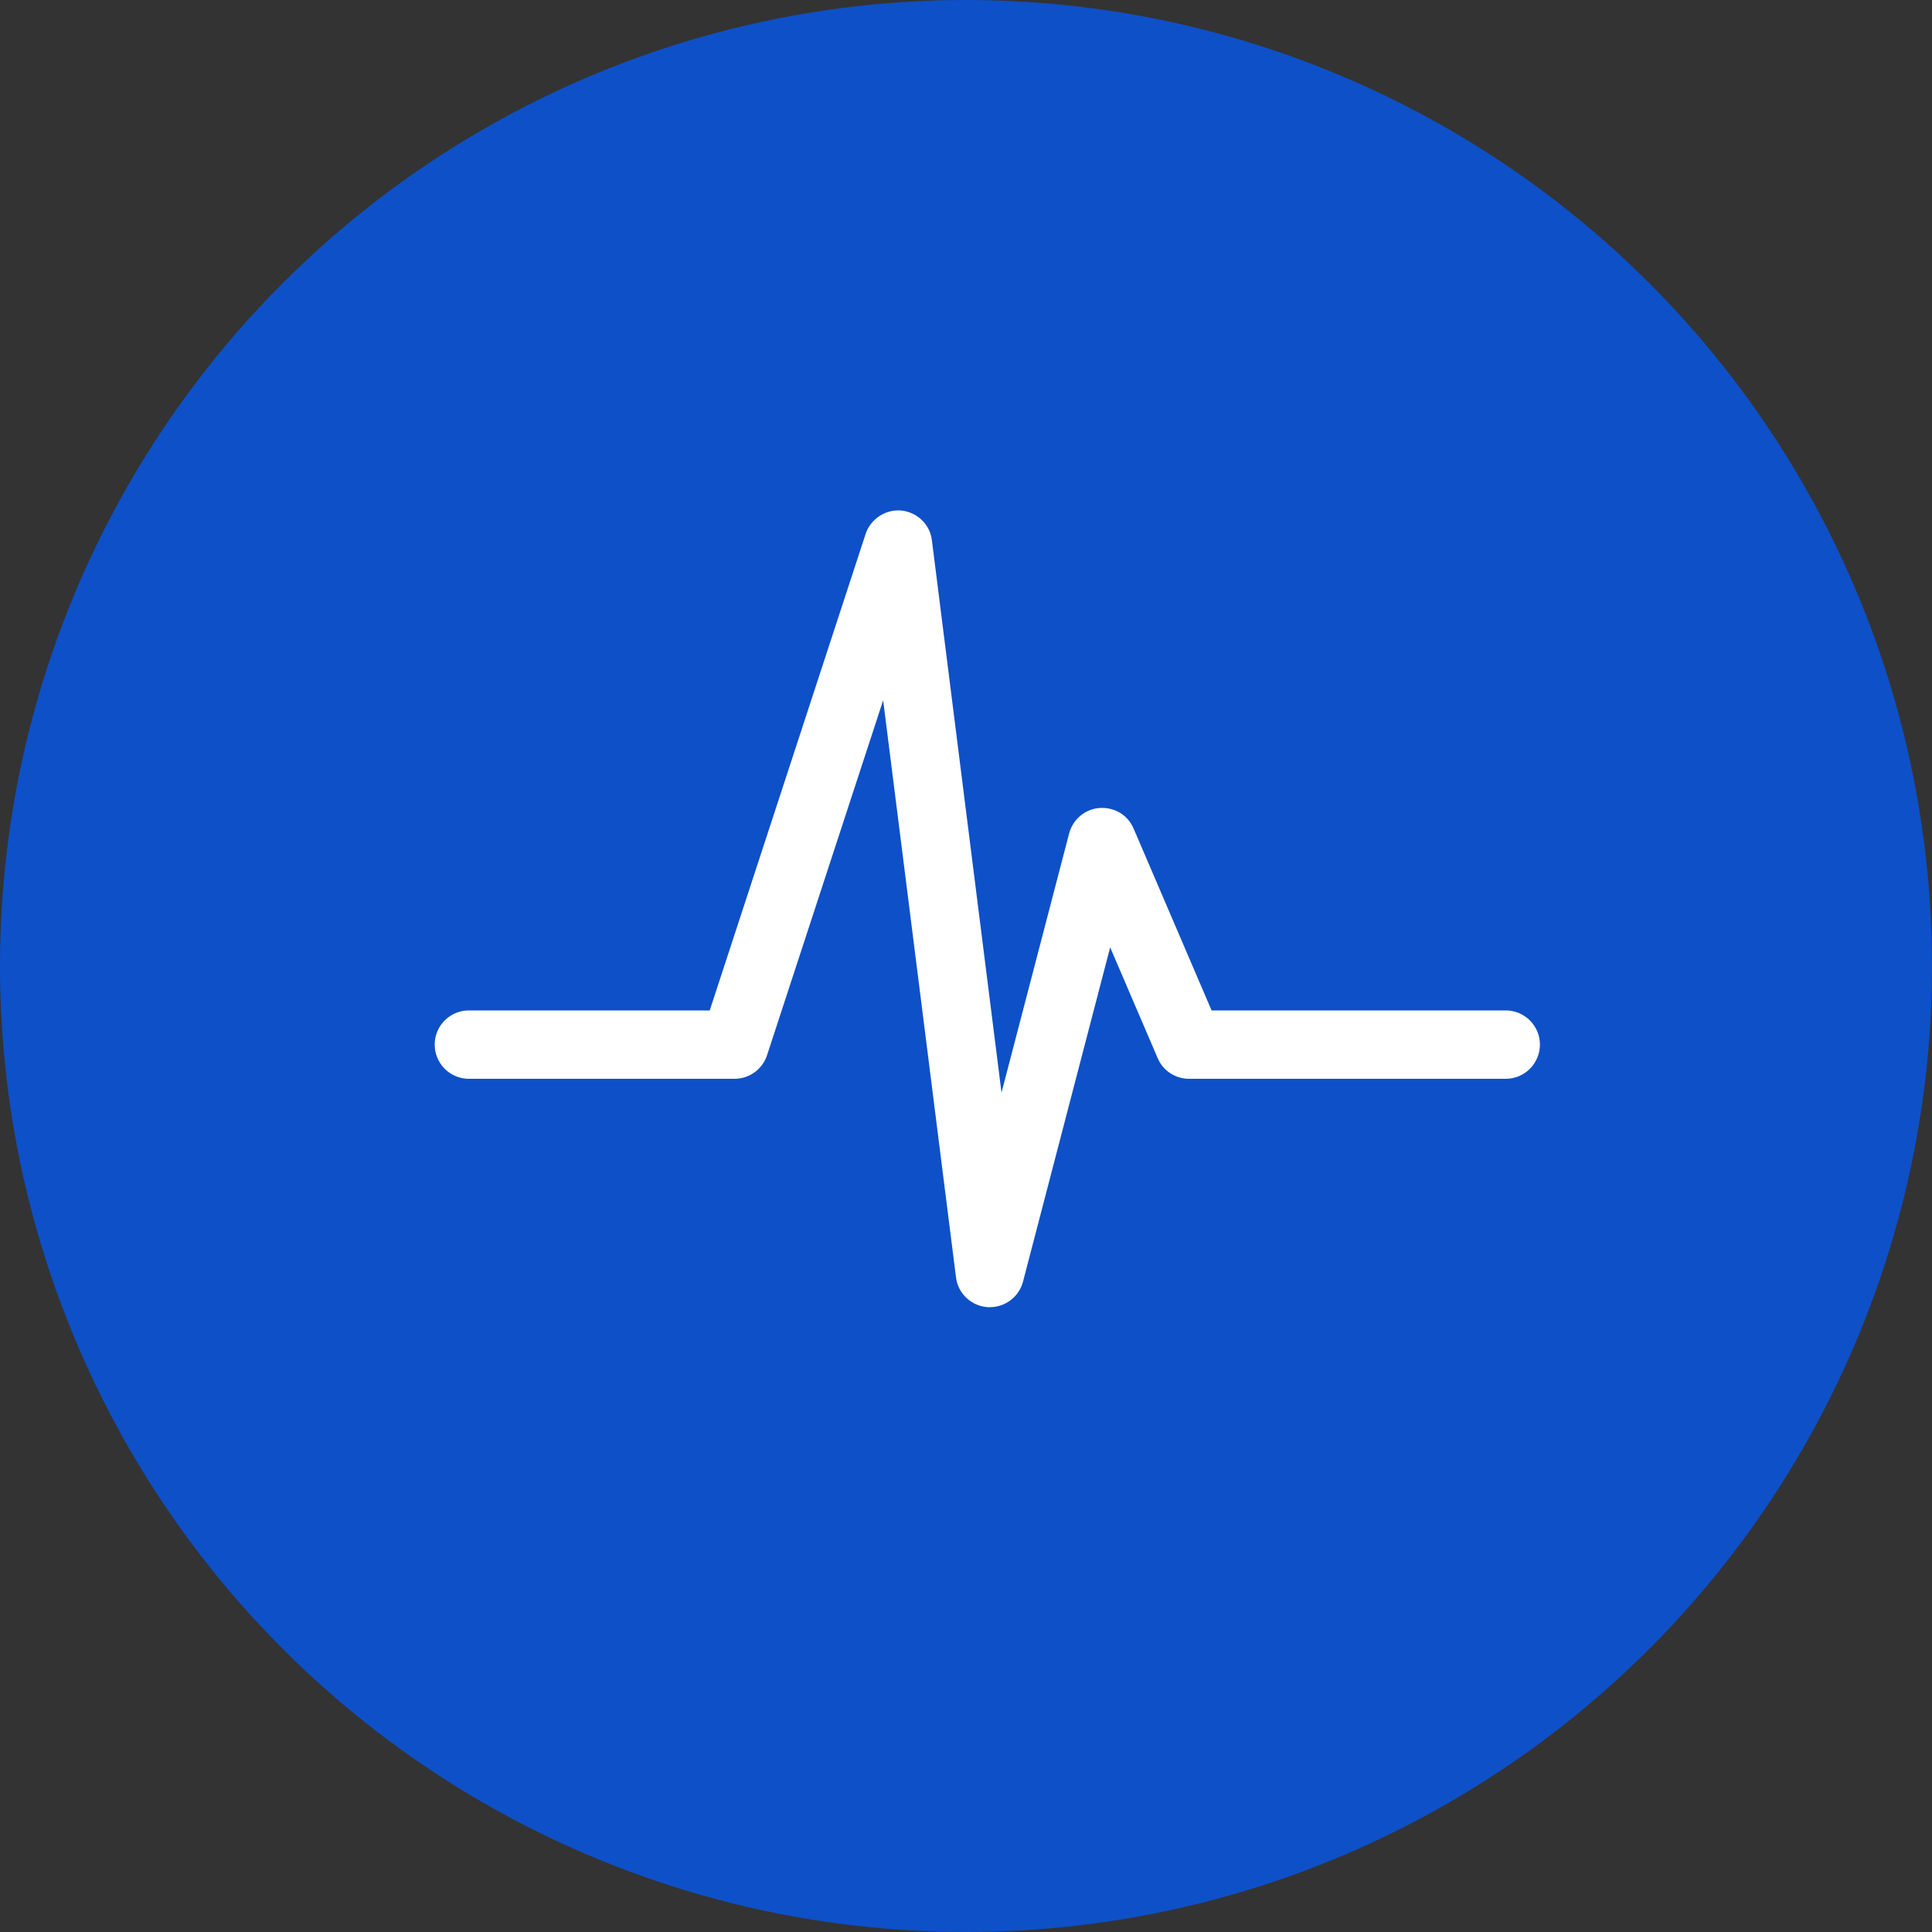 <svg width="34" height="34" viewBox="0 0 34 34" fill="none" xmlns="http://www.w3.org/2000/svg">
<rect x="0" y="0" width="34" height="34" fill="#333333" stroke="none"/>
<circle cx="17" cy="17" r="17" fill="#0E50C8"/>
<path d="M17.42 23.004H17.382C17.095 22.985 16.86 22.767 16.824 22.479L15.542 12.324L13.499 18.569C13.42 18.815 13.188 18.985 12.928 18.985H8.252C7.918 18.985 7.65 18.714 7.65 18.383C7.65 18.052 7.918 17.782 8.252 17.782H12.49L15.233 9.398C15.32 9.13 15.591 8.958 15.862 8.985C16.141 9.013 16.368 9.229 16.4 9.51L17.625 19.228L18.815 14.667C18.881 14.418 19.096 14.238 19.351 14.219C19.619 14.203 19.848 14.345 19.95 14.582L21.322 17.782H26.498C26.832 17.782 27.1 18.052 27.1 18.383C27.1 18.714 26.832 18.985 26.498 18.985H20.926C20.685 18.985 20.466 18.843 20.373 18.621L19.537 16.672L18.003 22.556C17.934 22.819 17.694 23.004 17.42 23.004Z" fill="white"/>
</svg>
